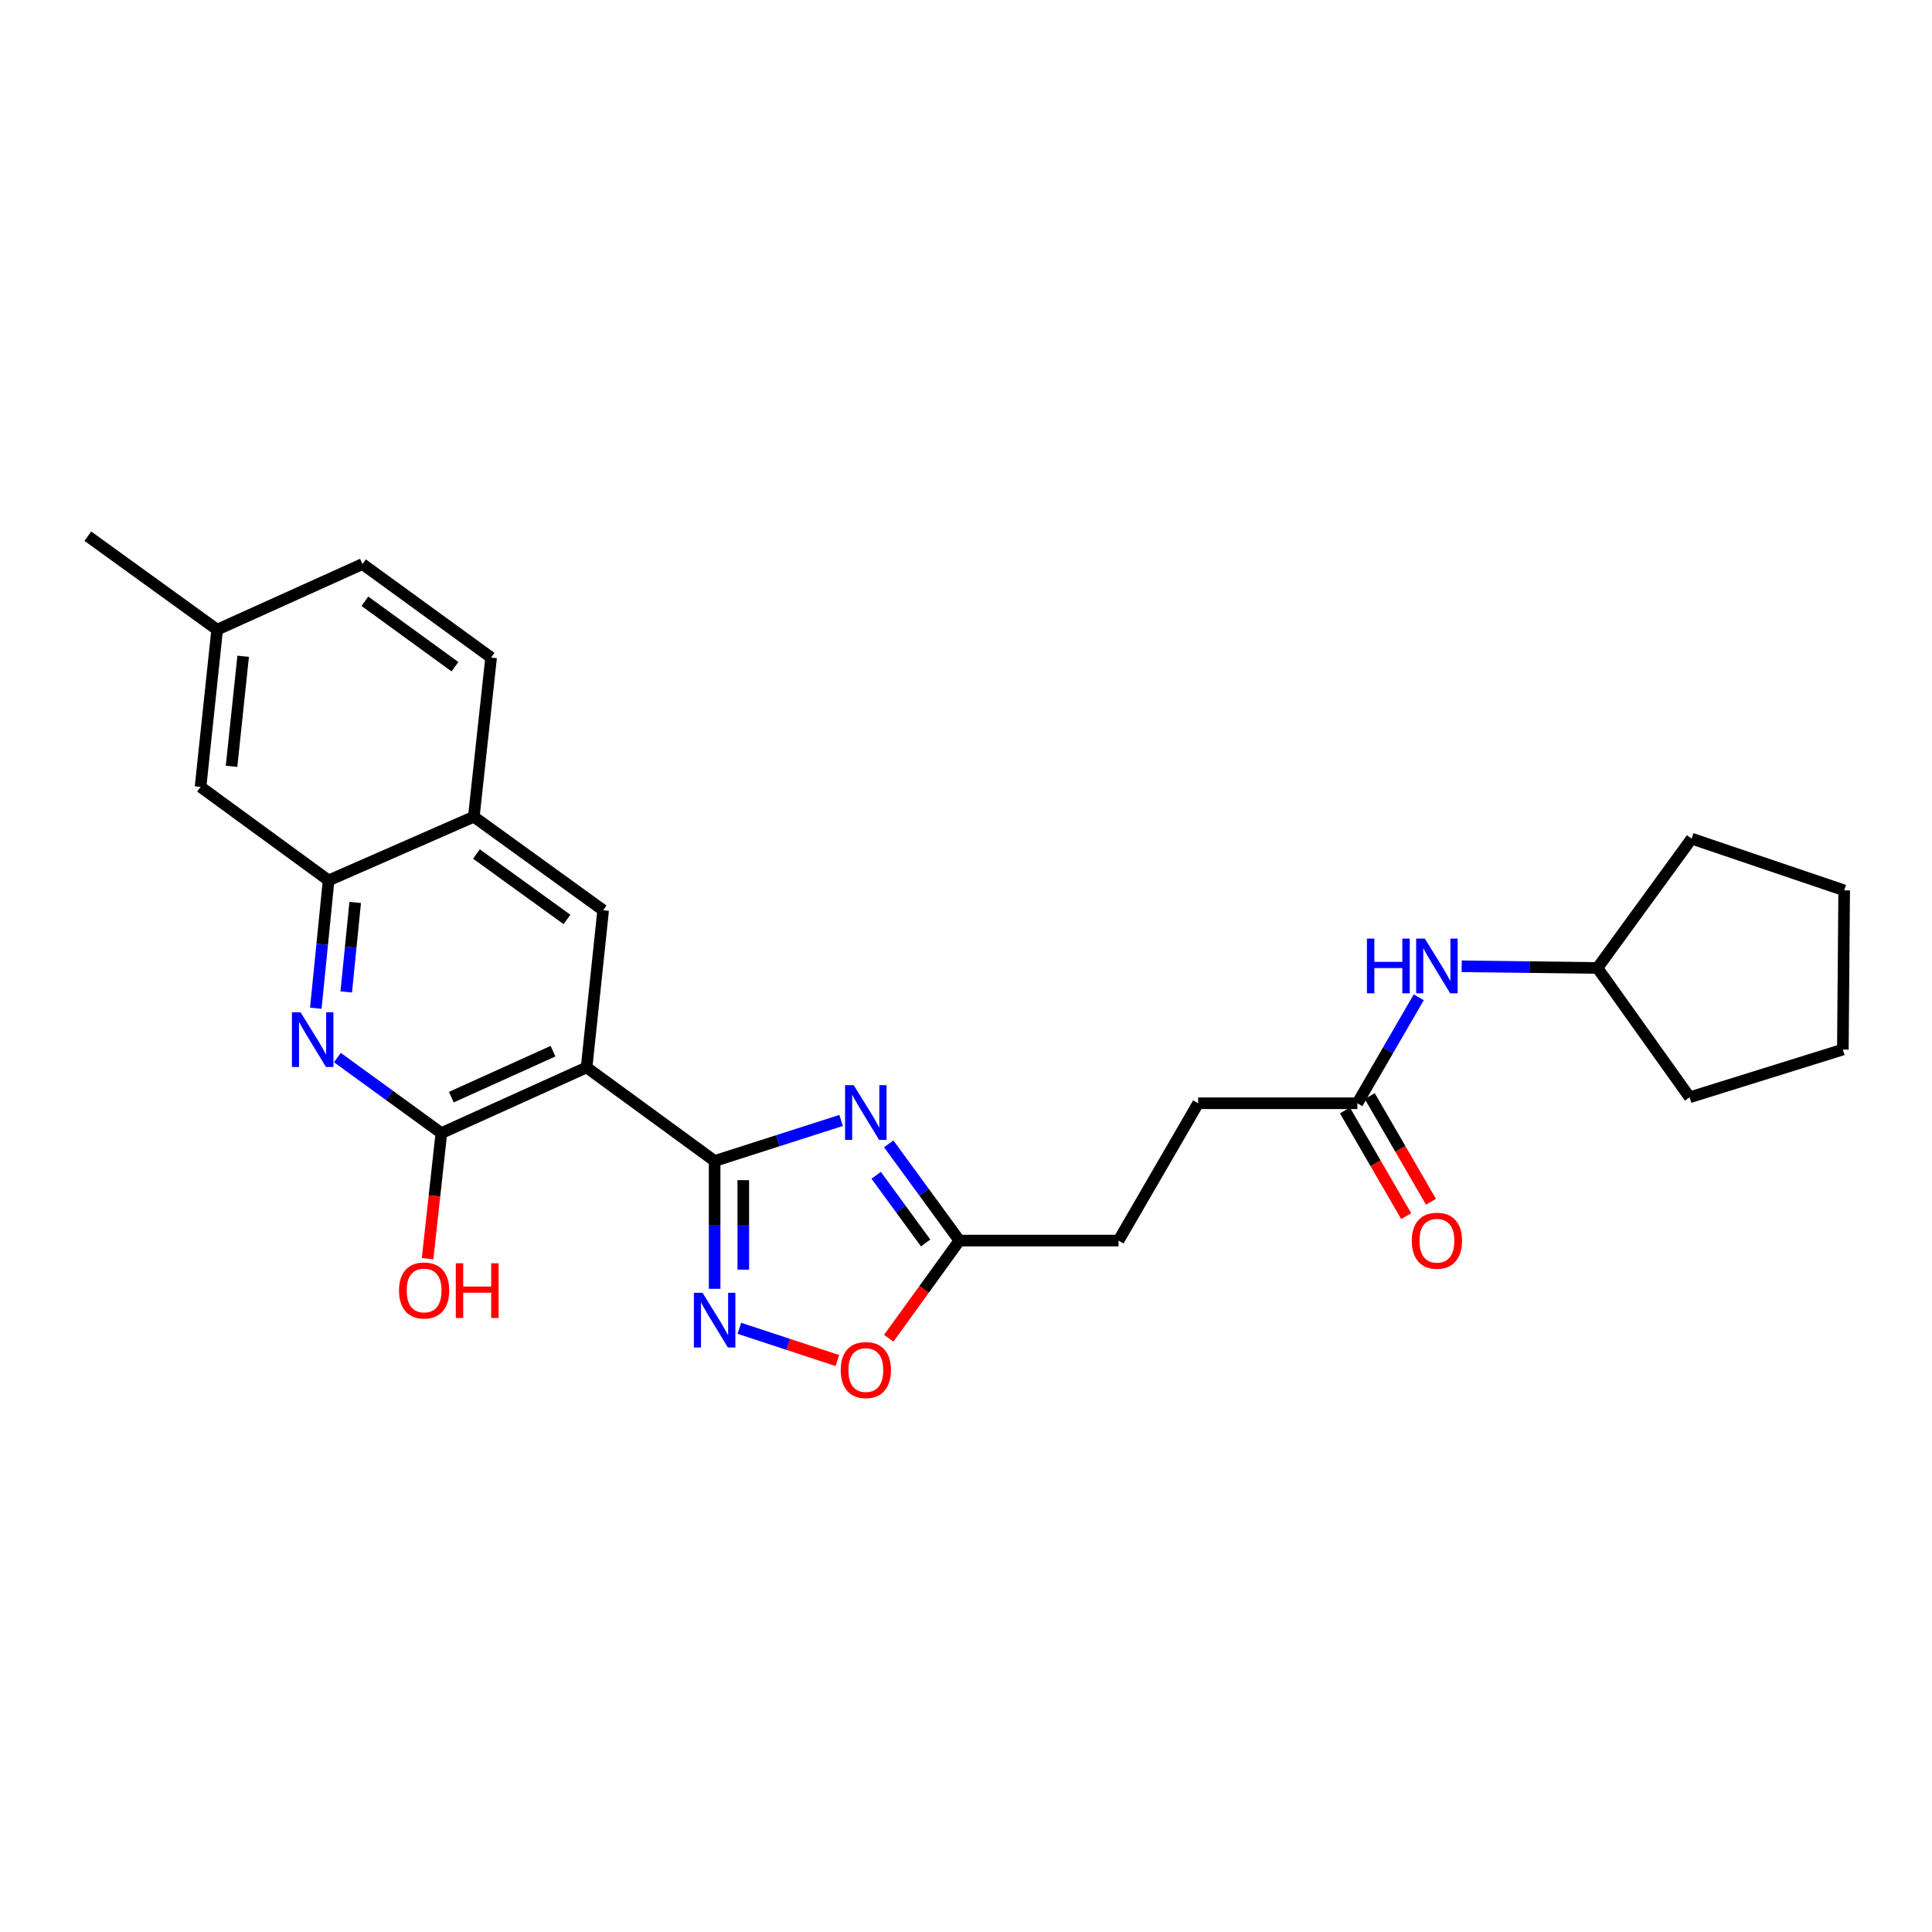 <?xml version='1.0' encoding='iso-8859-1'?>
<svg version='1.1' baseProfile='full'
              xmlns='http://www.w3.org/2000/svg'
                      xmlns:rdkit='http://www.rdkit.org/xml'
                      xmlns:xlink='http://www.w3.org/1999/xlink'
                  xml:space='preserve'
width='1000px' height='1000px' viewBox='0 0 1000 1000'>
<!-- END OF HEADER -->
<rect style='opacity:1.0;fill:#FFFFFF;stroke:none' width='1000' height='1000' x='0' y='0'> </rect>
<path class='bond-0' d='M 369.891,600.92 L 303.621,552.507' style='fill:none;fill-rule:evenodd;stroke:#000000;stroke-width:6px;stroke-linecap:butt;stroke-linejoin:miter;stroke-opacity:1' />
<path class='bond-1' d='M 369.891,600.92 L 402.624,590.432' style='fill:none;fill-rule:evenodd;stroke:#000000;stroke-width:6px;stroke-linecap:butt;stroke-linejoin:miter;stroke-opacity:1' />
<path class='bond-1' d='M 402.624,590.432 L 435.356,579.944' style='fill:none;fill-rule:evenodd;stroke:#0000FF;stroke-width:6px;stroke-linecap:butt;stroke-linejoin:miter;stroke-opacity:1' />
<path class='bond-2' d='M 369.891,600.92 L 369.891,634.008' style='fill:none;fill-rule:evenodd;stroke:#000000;stroke-width:6px;stroke-linecap:butt;stroke-linejoin:miter;stroke-opacity:1' />
<path class='bond-2' d='M 369.891,634.008 L 369.891,667.097' style='fill:none;fill-rule:evenodd;stroke:#0000FF;stroke-width:6px;stroke-linecap:butt;stroke-linejoin:miter;stroke-opacity:1' />
<path class='bond-2' d='M 384.724,610.846 L 384.724,634.008' style='fill:none;fill-rule:evenodd;stroke:#000000;stroke-width:6px;stroke-linecap:butt;stroke-linejoin:miter;stroke-opacity:1' />
<path class='bond-2' d='M 384.724,634.008 L 384.724,657.17' style='fill:none;fill-rule:evenodd;stroke:#0000FF;stroke-width:6px;stroke-linecap:butt;stroke-linejoin:miter;stroke-opacity:1' />
<path class='bond-3' d='M 303.621,552.507 L 228.443,586.499' style='fill:none;fill-rule:evenodd;stroke:#000000;stroke-width:6px;stroke-linecap:butt;stroke-linejoin:miter;stroke-opacity:1' />
<path class='bond-3' d='M 286.233,544.09 L 233.608,567.885' style='fill:none;fill-rule:evenodd;stroke:#000000;stroke-width:6px;stroke-linecap:butt;stroke-linejoin:miter;stroke-opacity:1' />
<path class='bond-5' d='M 303.621,552.507 L 312.199,471.149' style='fill:none;fill-rule:evenodd;stroke:#000000;stroke-width:6px;stroke-linecap:butt;stroke-linejoin:miter;stroke-opacity:1' />
<path class='bond-6' d='M 459.997,592.056 L 478.289,617.089' style='fill:none;fill-rule:evenodd;stroke:#0000FF;stroke-width:6px;stroke-linecap:butt;stroke-linejoin:miter;stroke-opacity:1' />
<path class='bond-6' d='M 478.289,617.089 L 496.58,642.122' style='fill:none;fill-rule:evenodd;stroke:#000000;stroke-width:6px;stroke-linecap:butt;stroke-linejoin:miter;stroke-opacity:1' />
<path class='bond-6' d='M 453.508,608.317 L 466.312,625.84' style='fill:none;fill-rule:evenodd;stroke:#0000FF;stroke-width:6px;stroke-linecap:butt;stroke-linejoin:miter;stroke-opacity:1' />
<path class='bond-6' d='M 466.312,625.84 L 479.116,643.364' style='fill:none;fill-rule:evenodd;stroke:#000000;stroke-width:6px;stroke-linecap:butt;stroke-linejoin:miter;stroke-opacity:1' />
<path class='bond-7' d='M 382.691,687.527 L 408.059,695.872' style='fill:none;fill-rule:evenodd;stroke:#0000FF;stroke-width:6px;stroke-linecap:butt;stroke-linejoin:miter;stroke-opacity:1' />
<path class='bond-7' d='M 408.059,695.872 L 433.428,704.217' style='fill:none;fill-rule:evenodd;stroke:#FF0000;stroke-width:6px;stroke-linecap:butt;stroke-linejoin:miter;stroke-opacity:1' />
<path class='bond-4' d='M 228.443,586.499 L 201.538,566.947' style='fill:none;fill-rule:evenodd;stroke:#000000;stroke-width:6px;stroke-linecap:butt;stroke-linejoin:miter;stroke-opacity:1' />
<path class='bond-4' d='M 201.538,566.947 L 174.633,547.395' style='fill:none;fill-rule:evenodd;stroke:#0000FF;stroke-width:6px;stroke-linecap:butt;stroke-linejoin:miter;stroke-opacity:1' />
<path class='bond-15' d='M 228.443,586.499 L 224.878,618.999' style='fill:none;fill-rule:evenodd;stroke:#000000;stroke-width:6px;stroke-linecap:butt;stroke-linejoin:miter;stroke-opacity:1' />
<path class='bond-15' d='M 224.878,618.999 L 221.314,651.499' style='fill:none;fill-rule:evenodd;stroke:#FF0000;stroke-width:6px;stroke-linecap:butt;stroke-linejoin:miter;stroke-opacity:1' />
<path class='bond-27' d='M 163.46,521.864 L 166.772,488.785' style='fill:none;fill-rule:evenodd;stroke:#0000FF;stroke-width:6px;stroke-linecap:butt;stroke-linejoin:miter;stroke-opacity:1' />
<path class='bond-27' d='M 166.772,488.785 L 170.084,455.706' style='fill:none;fill-rule:evenodd;stroke:#000000;stroke-width:6px;stroke-linecap:butt;stroke-linejoin:miter;stroke-opacity:1' />
<path class='bond-27' d='M 179.213,513.418 L 181.531,490.263' style='fill:none;fill-rule:evenodd;stroke:#0000FF;stroke-width:6px;stroke-linecap:butt;stroke-linejoin:miter;stroke-opacity:1' />
<path class='bond-27' d='M 181.531,490.263 L 183.849,467.107' style='fill:none;fill-rule:evenodd;stroke:#000000;stroke-width:6px;stroke-linecap:butt;stroke-linejoin:miter;stroke-opacity:1' />
<path class='bond-9' d='M 312.199,471.149 L 245.253,422.752' style='fill:none;fill-rule:evenodd;stroke:#000000;stroke-width:6px;stroke-linecap:butt;stroke-linejoin:miter;stroke-opacity:1' />
<path class='bond-9' d='M 293.467,475.91 L 246.605,442.032' style='fill:none;fill-rule:evenodd;stroke:#000000;stroke-width:6px;stroke-linecap:butt;stroke-linejoin:miter;stroke-opacity:1' />
<path class='bond-16' d='M 496.58,642.122 L 578.96,642.122' style='fill:none;fill-rule:evenodd;stroke:#000000;stroke-width:6px;stroke-linecap:butt;stroke-linejoin:miter;stroke-opacity:1' />
<path class='bond-26' d='M 496.58,642.122 L 478.293,667.398' style='fill:none;fill-rule:evenodd;stroke:#000000;stroke-width:6px;stroke-linecap:butt;stroke-linejoin:miter;stroke-opacity:1' />
<path class='bond-26' d='M 478.293,667.398 L 460.006,692.674' style='fill:none;fill-rule:evenodd;stroke:#FF0000;stroke-width:6px;stroke-linecap:butt;stroke-linejoin:miter;stroke-opacity:1' />
<path class='bond-8' d='M 170.084,455.706 L 245.253,422.752' style='fill:none;fill-rule:evenodd;stroke:#000000;stroke-width:6px;stroke-linecap:butt;stroke-linejoin:miter;stroke-opacity:1' />
<path class='bond-12' d='M 170.084,455.706 L 103.805,407.293' style='fill:none;fill-rule:evenodd;stroke:#000000;stroke-width:6px;stroke-linecap:butt;stroke-linejoin:miter;stroke-opacity:1' />
<path class='bond-14' d='M 245.253,422.752 L 254.194,340.356' style='fill:none;fill-rule:evenodd;stroke:#000000;stroke-width:6px;stroke-linecap:butt;stroke-linejoin:miter;stroke-opacity:1' />
<path class='bond-10' d='M 702.559,571.048 L 620.155,571.048' style='fill:none;fill-rule:evenodd;stroke:#000000;stroke-width:6px;stroke-linecap:butt;stroke-linejoin:miter;stroke-opacity:1' />
<path class='bond-11' d='M 702.559,571.048 L 718.454,543.622' style='fill:none;fill-rule:evenodd;stroke:#000000;stroke-width:6px;stroke-linecap:butt;stroke-linejoin:miter;stroke-opacity:1' />
<path class='bond-11' d='M 718.454,543.622 L 734.349,516.196' style='fill:none;fill-rule:evenodd;stroke:#0000FF;stroke-width:6px;stroke-linecap:butt;stroke-linejoin:miter;stroke-opacity:1' />
<path class='bond-13' d='M 696.143,574.767 L 711.991,602.117' style='fill:none;fill-rule:evenodd;stroke:#000000;stroke-width:6px;stroke-linecap:butt;stroke-linejoin:miter;stroke-opacity:1' />
<path class='bond-13' d='M 711.991,602.117 L 727.84,629.467' style='fill:none;fill-rule:evenodd;stroke:#FF0000;stroke-width:6px;stroke-linecap:butt;stroke-linejoin:miter;stroke-opacity:1' />
<path class='bond-13' d='M 708.976,567.33 L 724.825,594.68' style='fill:none;fill-rule:evenodd;stroke:#000000;stroke-width:6px;stroke-linecap:butt;stroke-linejoin:miter;stroke-opacity:1' />
<path class='bond-13' d='M 724.825,594.68 L 740.674,622.03' style='fill:none;fill-rule:evenodd;stroke:#FF0000;stroke-width:6px;stroke-linecap:butt;stroke-linejoin:miter;stroke-opacity:1' />
<path class='bond-20' d='M 756.563,500.142 L 791.699,500.581' style='fill:none;fill-rule:evenodd;stroke:#0000FF;stroke-width:6px;stroke-linecap:butt;stroke-linejoin:miter;stroke-opacity:1' />
<path class='bond-20' d='M 791.699,500.581 L 826.834,501.02' style='fill:none;fill-rule:evenodd;stroke:#000000;stroke-width:6px;stroke-linecap:butt;stroke-linejoin:miter;stroke-opacity:1' />
<path class='bond-28' d='M 103.805,407.293 L 112.4,325.918' style='fill:none;fill-rule:evenodd;stroke:#000000;stroke-width:6px;stroke-linecap:butt;stroke-linejoin:miter;stroke-opacity:1' />
<path class='bond-28' d='M 119.846,396.645 L 125.862,339.683' style='fill:none;fill-rule:evenodd;stroke:#000000;stroke-width:6px;stroke-linecap:butt;stroke-linejoin:miter;stroke-opacity:1' />
<path class='bond-19' d='M 254.194,340.356 L 187.603,291.959' style='fill:none;fill-rule:evenodd;stroke:#000000;stroke-width:6px;stroke-linecap:butt;stroke-linejoin:miter;stroke-opacity:1' />
<path class='bond-19' d='M 235.485,345.095 L 188.871,311.217' style='fill:none;fill-rule:evenodd;stroke:#000000;stroke-width:6px;stroke-linecap:butt;stroke-linejoin:miter;stroke-opacity:1' />
<path class='bond-17' d='M 578.96,642.122 L 620.155,571.048' style='fill:none;fill-rule:evenodd;stroke:#000000;stroke-width:6px;stroke-linecap:butt;stroke-linejoin:miter;stroke-opacity:1' />
<path class='bond-18' d='M 112.4,325.918 L 187.603,291.959' style='fill:none;fill-rule:evenodd;stroke:#000000;stroke-width:6px;stroke-linecap:butt;stroke-linejoin:miter;stroke-opacity:1' />
<path class='bond-21' d='M 112.4,325.918 L 45.455,277.522' style='fill:none;fill-rule:evenodd;stroke:#000000;stroke-width:6px;stroke-linecap:butt;stroke-linejoin:miter;stroke-opacity:1' />
<path class='bond-22' d='M 826.834,501.02 L 875.577,434.075' style='fill:none;fill-rule:evenodd;stroke:#000000;stroke-width:6px;stroke-linecap:butt;stroke-linejoin:miter;stroke-opacity:1' />
<path class='bond-23' d='M 826.834,501.02 L 874.555,567.966' style='fill:none;fill-rule:evenodd;stroke:#000000;stroke-width:6px;stroke-linecap:butt;stroke-linejoin:miter;stroke-opacity:1' />
<path class='bond-24' d='M 875.577,434.075 L 954.545,460.848' style='fill:none;fill-rule:evenodd;stroke:#000000;stroke-width:6px;stroke-linecap:butt;stroke-linejoin:miter;stroke-opacity:1' />
<path class='bond-25' d='M 874.555,567.966 L 953.861,543.245' style='fill:none;fill-rule:evenodd;stroke:#000000;stroke-width:6px;stroke-linecap:butt;stroke-linejoin:miter;stroke-opacity:1' />
<path class='bond-29' d='M 954.545,460.848 L 953.861,543.245' style='fill:none;fill-rule:evenodd;stroke:#000000;stroke-width:6px;stroke-linecap:butt;stroke-linejoin:miter;stroke-opacity:1' />
<path  class='atom-2' d='M 441.891 561.684
L 451.171 576.684
Q 452.091 578.164, 453.571 580.844
Q 455.051 583.524, 455.131 583.684
L 455.131 561.684
L 458.891 561.684
L 458.891 590.004
L 455.011 590.004
L 445.051 573.604
Q 443.891 571.684, 442.651 569.484
Q 441.451 567.284, 441.091 566.604
L 441.091 590.004
L 437.411 590.004
L 437.411 561.684
L 441.891 561.684
' fill='#0000FF'/>
<path  class='atom-3' d='M 363.631 669.157
L 372.911 684.157
Q 373.831 685.637, 375.311 688.317
Q 376.791 690.997, 376.871 691.157
L 376.871 669.157
L 380.631 669.157
L 380.631 697.477
L 376.751 697.477
L 366.791 681.077
Q 365.631 679.157, 364.391 676.957
Q 363.191 674.757, 362.831 674.077
L 362.831 697.477
L 359.151 697.477
L 359.151 669.157
L 363.631 669.157
' fill='#0000FF'/>
<path  class='atom-5' d='M 155.575 523.934
L 164.855 538.934
Q 165.775 540.414, 167.255 543.094
Q 168.735 545.774, 168.815 545.934
L 168.815 523.934
L 172.575 523.934
L 172.575 552.254
L 168.695 552.254
L 158.735 535.854
Q 157.575 533.934, 156.335 531.734
Q 155.135 529.534, 154.775 528.854
L 154.775 552.254
L 151.095 552.254
L 151.095 523.934
L 155.575 523.934
' fill='#0000FF'/>
<path  class='atom-8' d='M 435.151 709.14
Q 435.151 702.34, 438.511 698.54
Q 441.871 694.74, 448.151 694.74
Q 454.431 694.74, 457.791 698.54
Q 461.151 702.34, 461.151 709.14
Q 461.151 716.02, 457.751 719.94
Q 454.351 723.82, 448.151 723.82
Q 441.911 723.82, 438.511 719.94
Q 435.151 716.06, 435.151 709.14
M 448.151 720.62
Q 452.471 720.62, 454.791 717.74
Q 457.151 714.82, 457.151 709.14
Q 457.151 703.58, 454.791 700.78
Q 452.471 697.94, 448.151 697.94
Q 443.831 697.94, 441.471 700.74
Q 439.151 703.54, 439.151 709.14
Q 439.151 714.86, 441.471 717.74
Q 443.831 720.62, 448.151 720.62
' fill='#FF0000'/>
<path  class='atom-12' d='M 707.525 485.822
L 711.365 485.822
L 711.365 497.862
L 725.845 497.862
L 725.845 485.822
L 729.685 485.822
L 729.685 514.142
L 725.845 514.142
L 725.845 501.062
L 711.365 501.062
L 711.365 514.142
L 707.525 514.142
L 707.525 485.822
' fill='#0000FF'/>
<path  class='atom-12' d='M 737.485 485.822
L 746.765 500.822
Q 747.685 502.302, 749.165 504.982
Q 750.645 507.662, 750.725 507.822
L 750.725 485.822
L 754.485 485.822
L 754.485 514.142
L 750.605 514.142
L 740.645 497.742
Q 739.485 495.822, 738.245 493.622
Q 737.045 491.422, 736.685 490.742
L 736.685 514.142
L 733.005 514.142
L 733.005 485.822
L 737.485 485.822
' fill='#0000FF'/>
<path  class='atom-14' d='M 730.745 642.202
Q 730.745 635.402, 734.105 631.602
Q 737.465 627.802, 743.745 627.802
Q 750.025 627.802, 753.385 631.602
Q 756.745 635.402, 756.745 642.202
Q 756.745 649.082, 753.345 653.002
Q 749.945 656.882, 743.745 656.882
Q 737.505 656.882, 734.105 653.002
Q 730.745 649.122, 730.745 642.202
M 743.745 653.682
Q 748.065 653.682, 750.385 650.802
Q 752.745 647.882, 752.745 642.202
Q 752.745 636.642, 750.385 633.842
Q 748.065 631.002, 743.745 631.002
Q 739.425 631.002, 737.065 633.802
Q 734.745 636.602, 734.745 642.202
Q 734.745 647.922, 737.065 650.802
Q 739.425 653.682, 743.745 653.682
' fill='#FF0000'/>
<path  class='atom-16' d='M 206.518 667.946
Q 206.518 661.146, 209.878 657.346
Q 213.238 653.546, 219.518 653.546
Q 225.798 653.546, 229.158 657.346
Q 232.518 661.146, 232.518 667.946
Q 232.518 674.826, 229.118 678.746
Q 225.718 682.626, 219.518 682.626
Q 213.278 682.626, 209.878 678.746
Q 206.518 674.866, 206.518 667.946
M 219.518 679.426
Q 223.838 679.426, 226.158 676.546
Q 228.518 673.626, 228.518 667.946
Q 228.518 662.386, 226.158 659.586
Q 223.838 656.746, 219.518 656.746
Q 215.198 656.746, 212.838 659.546
Q 210.518 662.346, 210.518 667.946
Q 210.518 673.666, 212.838 676.546
Q 215.198 679.426, 219.518 679.426
' fill='#FF0000'/>
<path  class='atom-16' d='M 235.918 653.866
L 239.758 653.866
L 239.758 665.906
L 254.238 665.906
L 254.238 653.866
L 258.078 653.866
L 258.078 682.186
L 254.238 682.186
L 254.238 669.106
L 239.758 669.106
L 239.758 682.186
L 235.918 682.186
L 235.918 653.866
' fill='#FF0000'/>
</svg>
